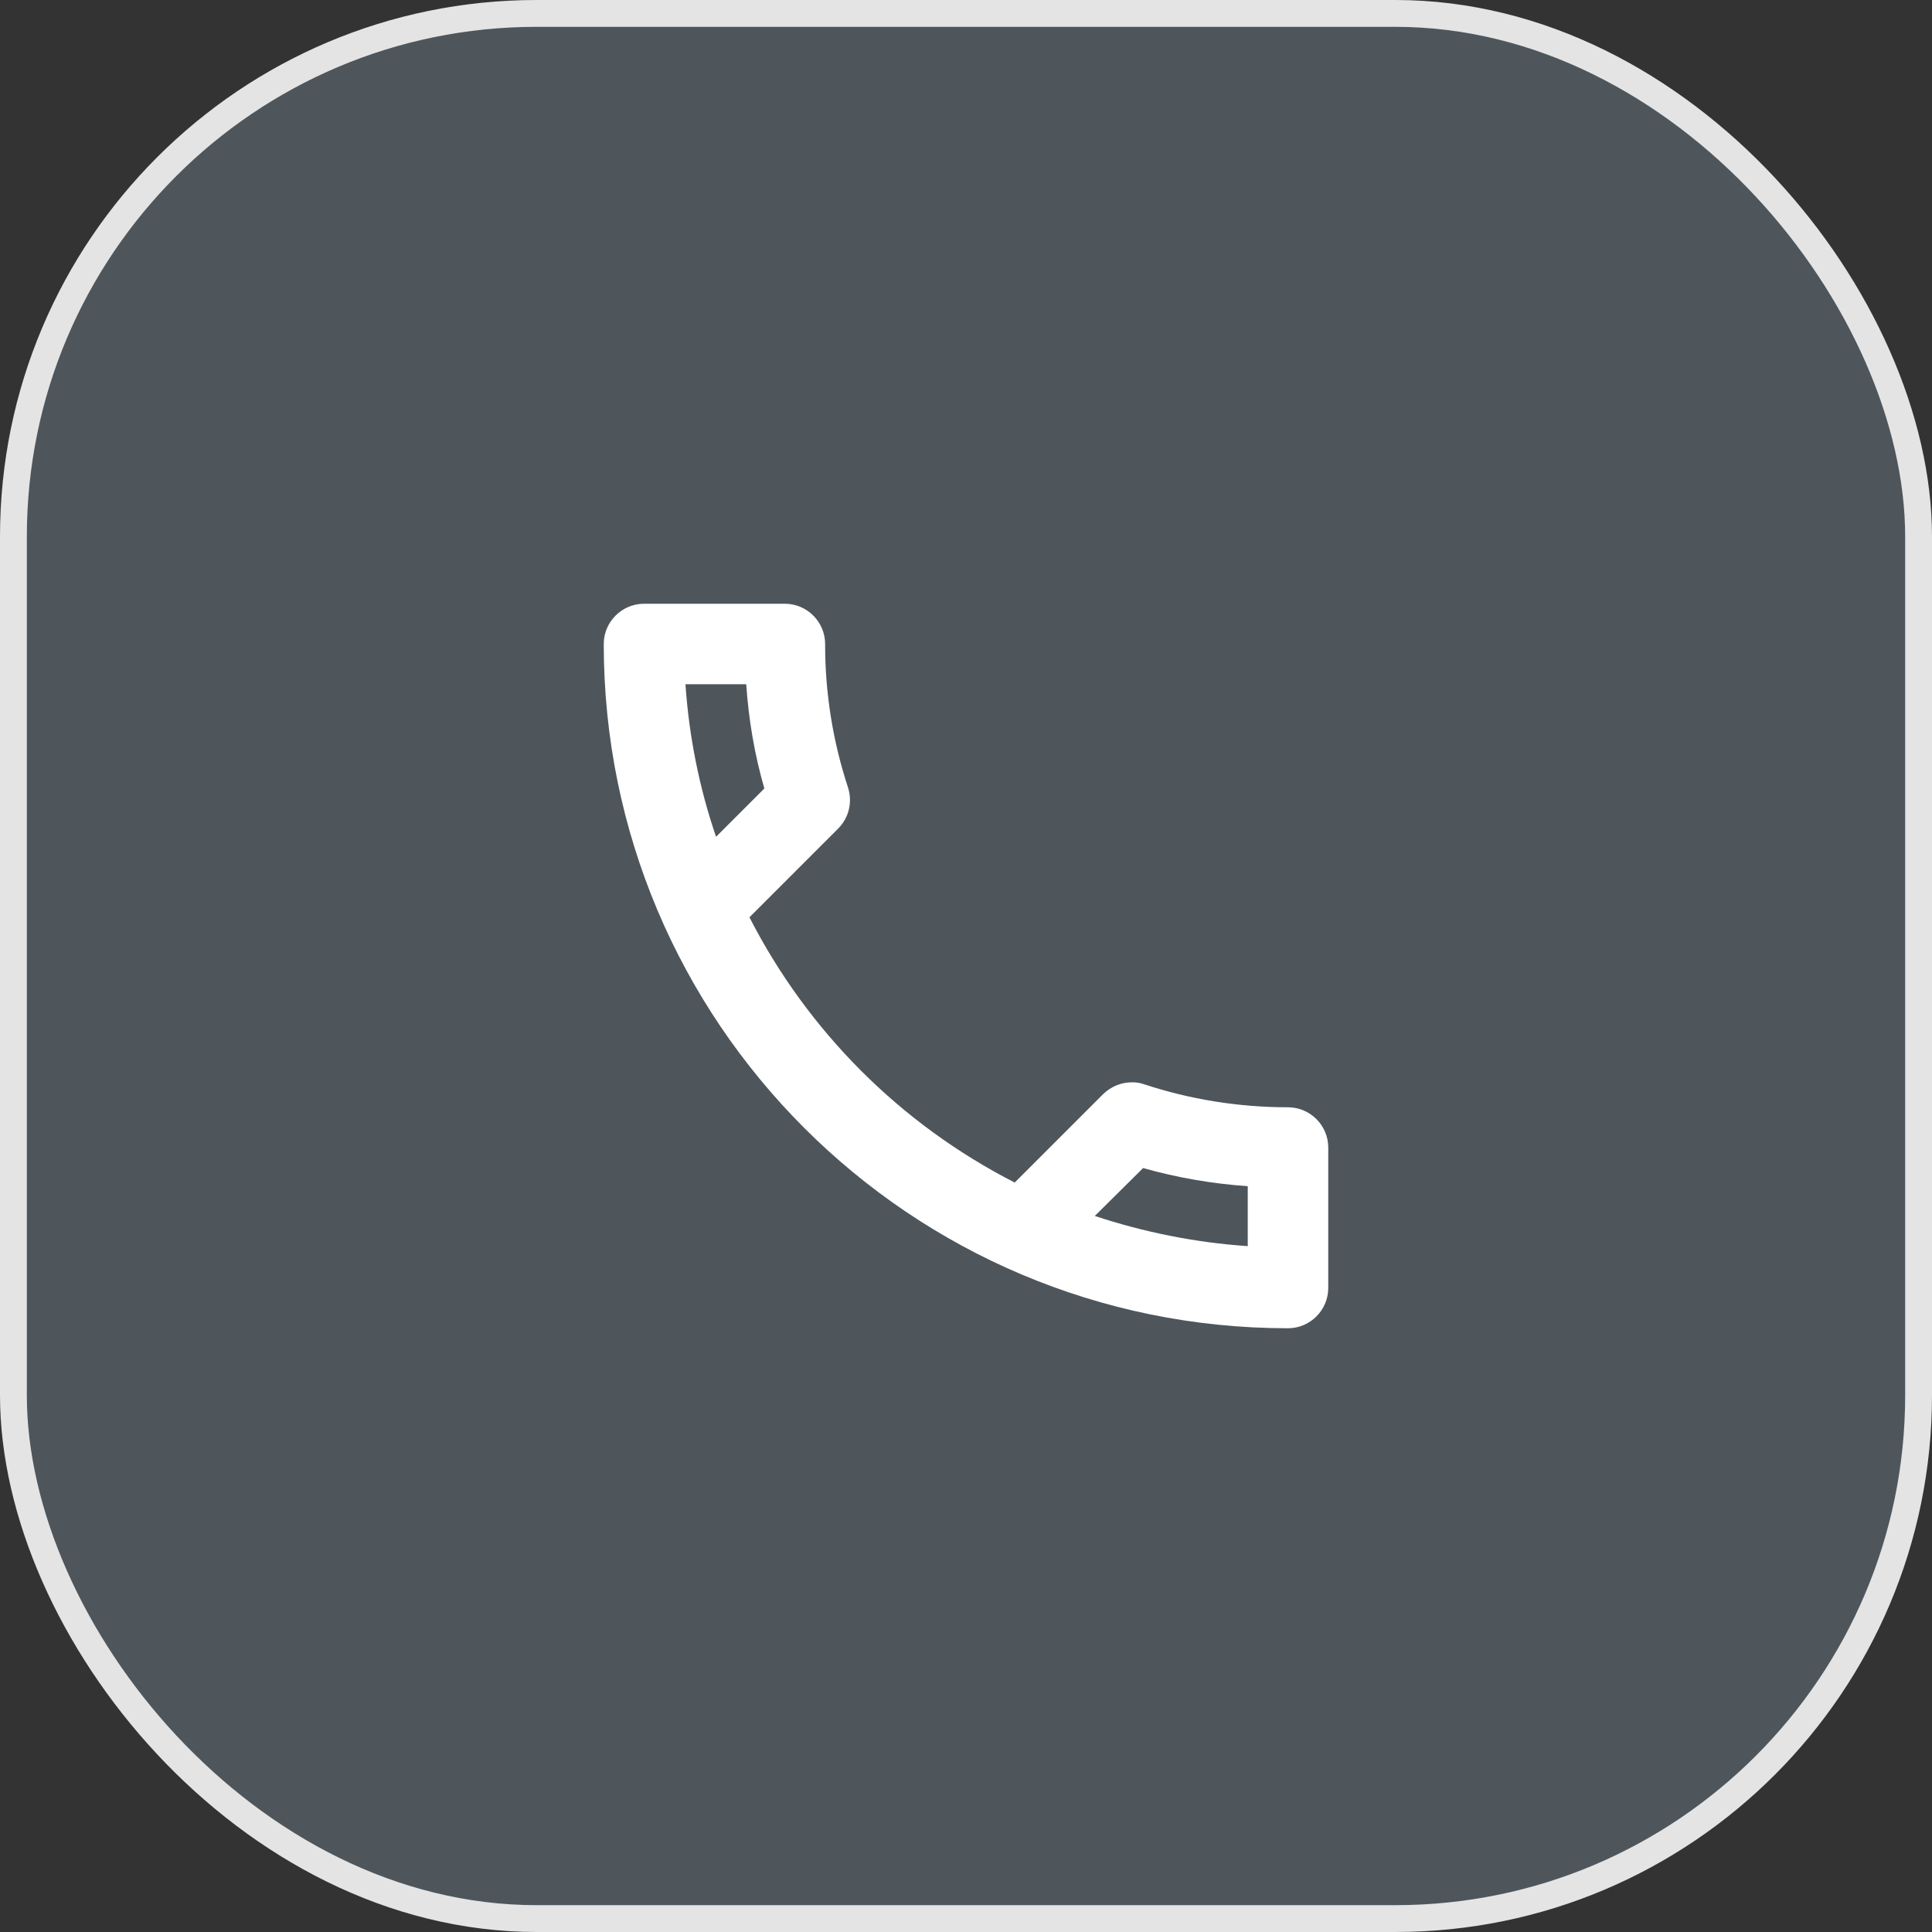 <svg xmlns="http://www.w3.org/2000/svg" width="72" height="72" viewBox="0 0 72 72" fill="none"><rect x="0" y="0" width="72" height="72" fill="#333333" stroke="none"/><rect x="0.5" y="0.5" width="71" height="71" rx="19.5" fill="#BDE4FF" fill-opacity="0.2" stroke="#E4E4E4"></rect><path d="M27.81 25.5C27.9 26.835 28.125 28.14 28.485 29.385L26.685 31.185C26.07 29.385 25.68 27.48 25.545 25.5H27.81ZM42.6 43.53C43.875 43.89 45.18 44.115 46.5 44.205V46.44C44.52 46.305 42.615 45.915 40.8 45.315L42.6 43.53ZM29.25 22.5H24C23.175 22.5 22.5 23.175 22.5 24C22.5 38.085 33.915 49.5 48 49.5C48.825 49.5 49.5 48.825 49.5 48V42.765C49.5 41.94 48.825 41.265 48 41.265C46.14 41.265 44.325 40.965 42.645 40.41C42.496 40.356 42.338 40.331 42.18 40.335C41.79 40.335 41.415 40.485 41.115 40.77L37.815 44.07C33.563 41.896 30.104 38.437 27.93 34.185L31.23 30.885C31.65 30.465 31.77 29.88 31.605 29.355C31.036 27.627 30.747 25.819 30.75 24C30.75 23.175 30.075 22.5 29.25 22.5Z" fill="white"></path></svg>